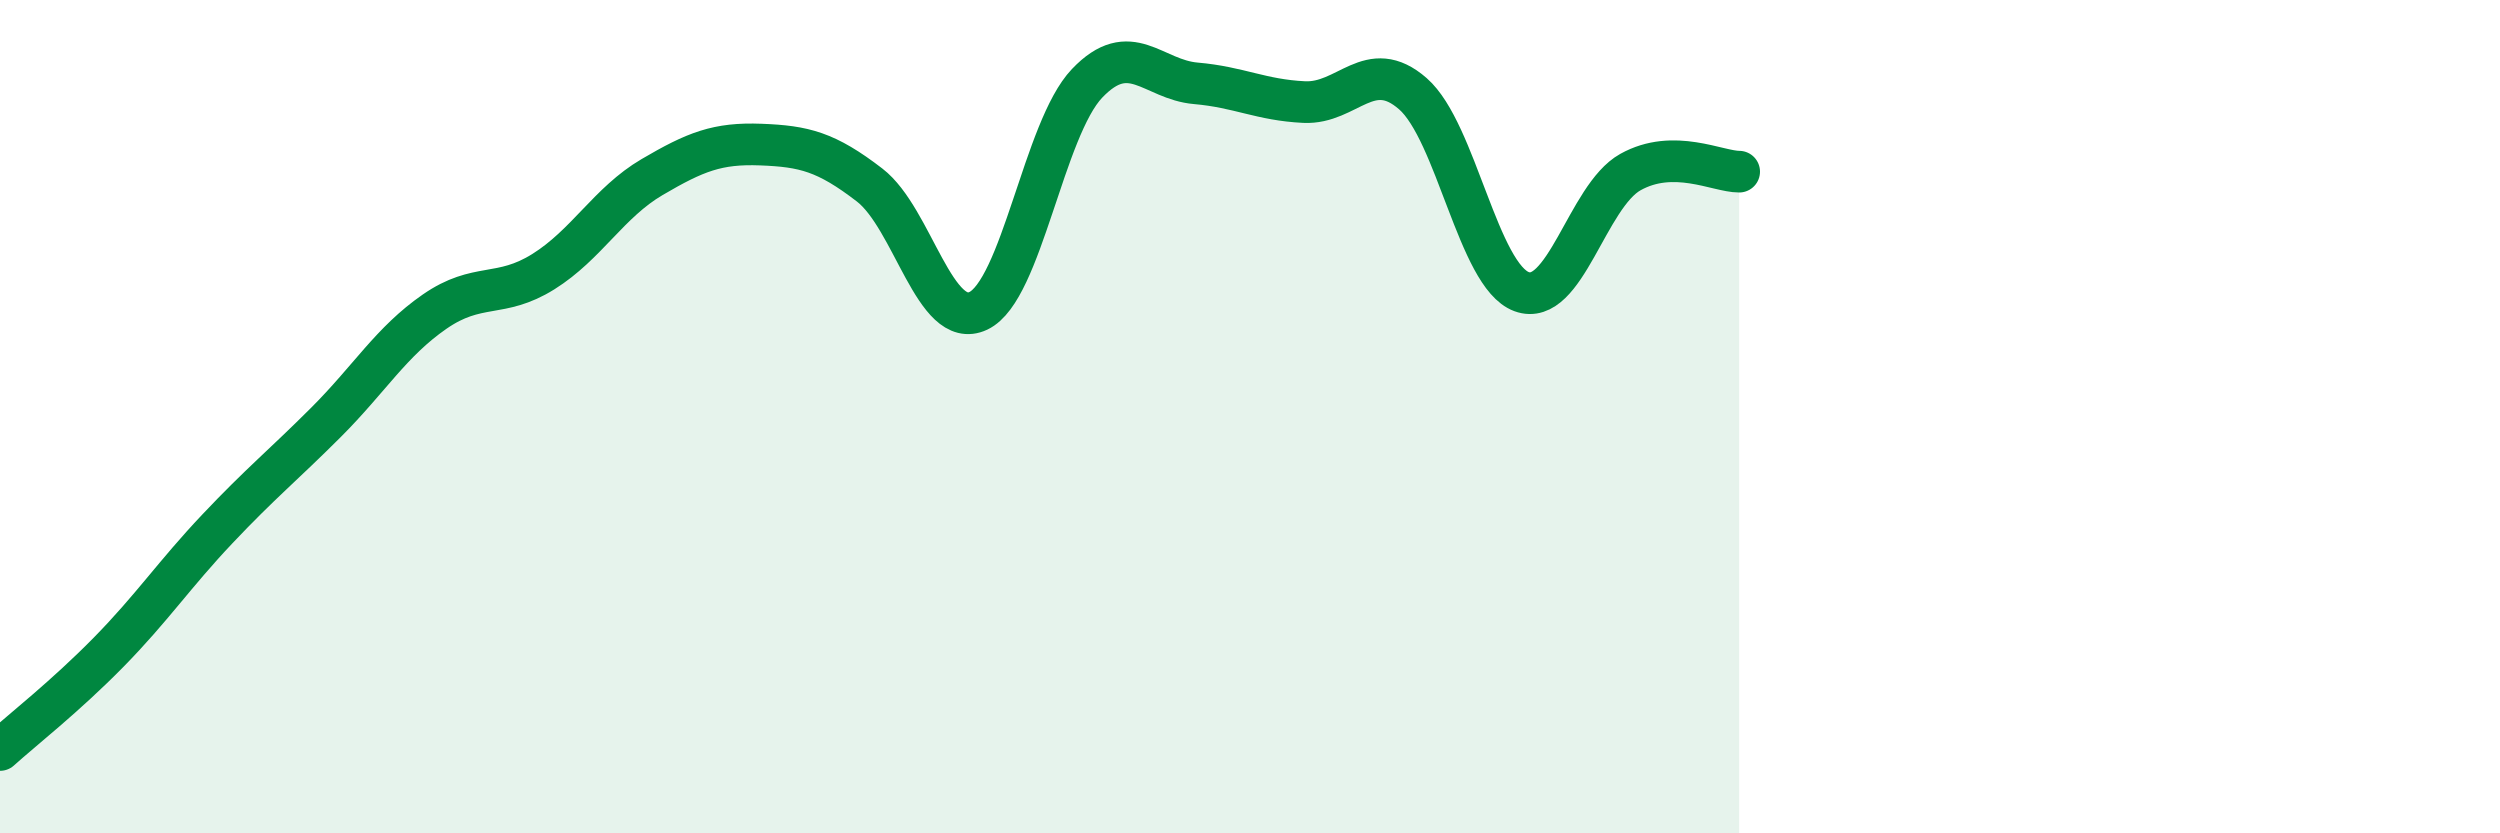 
    <svg width="60" height="20" viewBox="0 0 60 20" xmlns="http://www.w3.org/2000/svg">
      <path
        d="M 0,18 C 0.52,17.53 1.57,16.71 2.61,15.65 C 3.65,14.59 4.18,13.79 5.22,12.69 C 6.26,11.59 6.79,11.17 7.83,10.13 C 8.87,9.09 9.39,8.2 10.43,7.48 C 11.47,6.76 12,7.17 13.04,6.52 C 14.08,5.87 14.61,4.86 15.65,4.25 C 16.69,3.64 17.22,3.43 18.26,3.47 C 19.3,3.51 19.83,3.64 20.87,4.44 C 21.91,5.24 22.44,7.95 23.48,7.46 C 24.52,6.97 25.05,3.09 26.09,2 C 27.13,0.91 27.66,1.91 28.7,2 C 29.74,2.09 30.26,2.4 31.3,2.45 C 32.34,2.5 32.87,1.34 33.91,2.25 C 34.95,3.16 35.48,6.62 36.52,7 C 37.56,7.38 38.09,4.71 39.13,4.13 C 40.17,3.55 41.22,4.12 41.74,4.12L41.74 20L0 20Z"
        fill="#008740"
        opacity="0.1"
        stroke-linecap="round"
        stroke-linejoin="round"
      />
      <path
        d="M 0,18 C 0.52,17.53 1.57,16.71 2.61,15.65 C 3.65,14.59 4.18,13.79 5.22,12.69 C 6.26,11.59 6.79,11.17 7.83,10.13 C 8.87,9.09 9.39,8.2 10.43,7.48 C 11.47,6.76 12,7.17 13.04,6.52 C 14.08,5.87 14.61,4.86 15.65,4.25 C 16.69,3.64 17.22,3.43 18.26,3.47 C 19.3,3.51 19.83,3.64 20.87,4.44 C 21.91,5.24 22.44,7.95 23.48,7.46 C 24.52,6.97 25.05,3.09 26.09,2 C 27.13,0.91 27.66,1.91 28.7,2 C 29.74,2.09 30.26,2.4 31.3,2.45 C 32.34,2.5 32.87,1.34 33.91,2.25 C 34.95,3.16 35.48,6.62 36.52,7 C 37.56,7.38 38.09,4.71 39.13,4.13 C 40.17,3.55 41.22,4.12 41.74,4.12"
        stroke="#008740"
        stroke-width="1"
        fill="none"
        stroke-linecap="round"
        stroke-linejoin="round"
      />
    </svg>
  